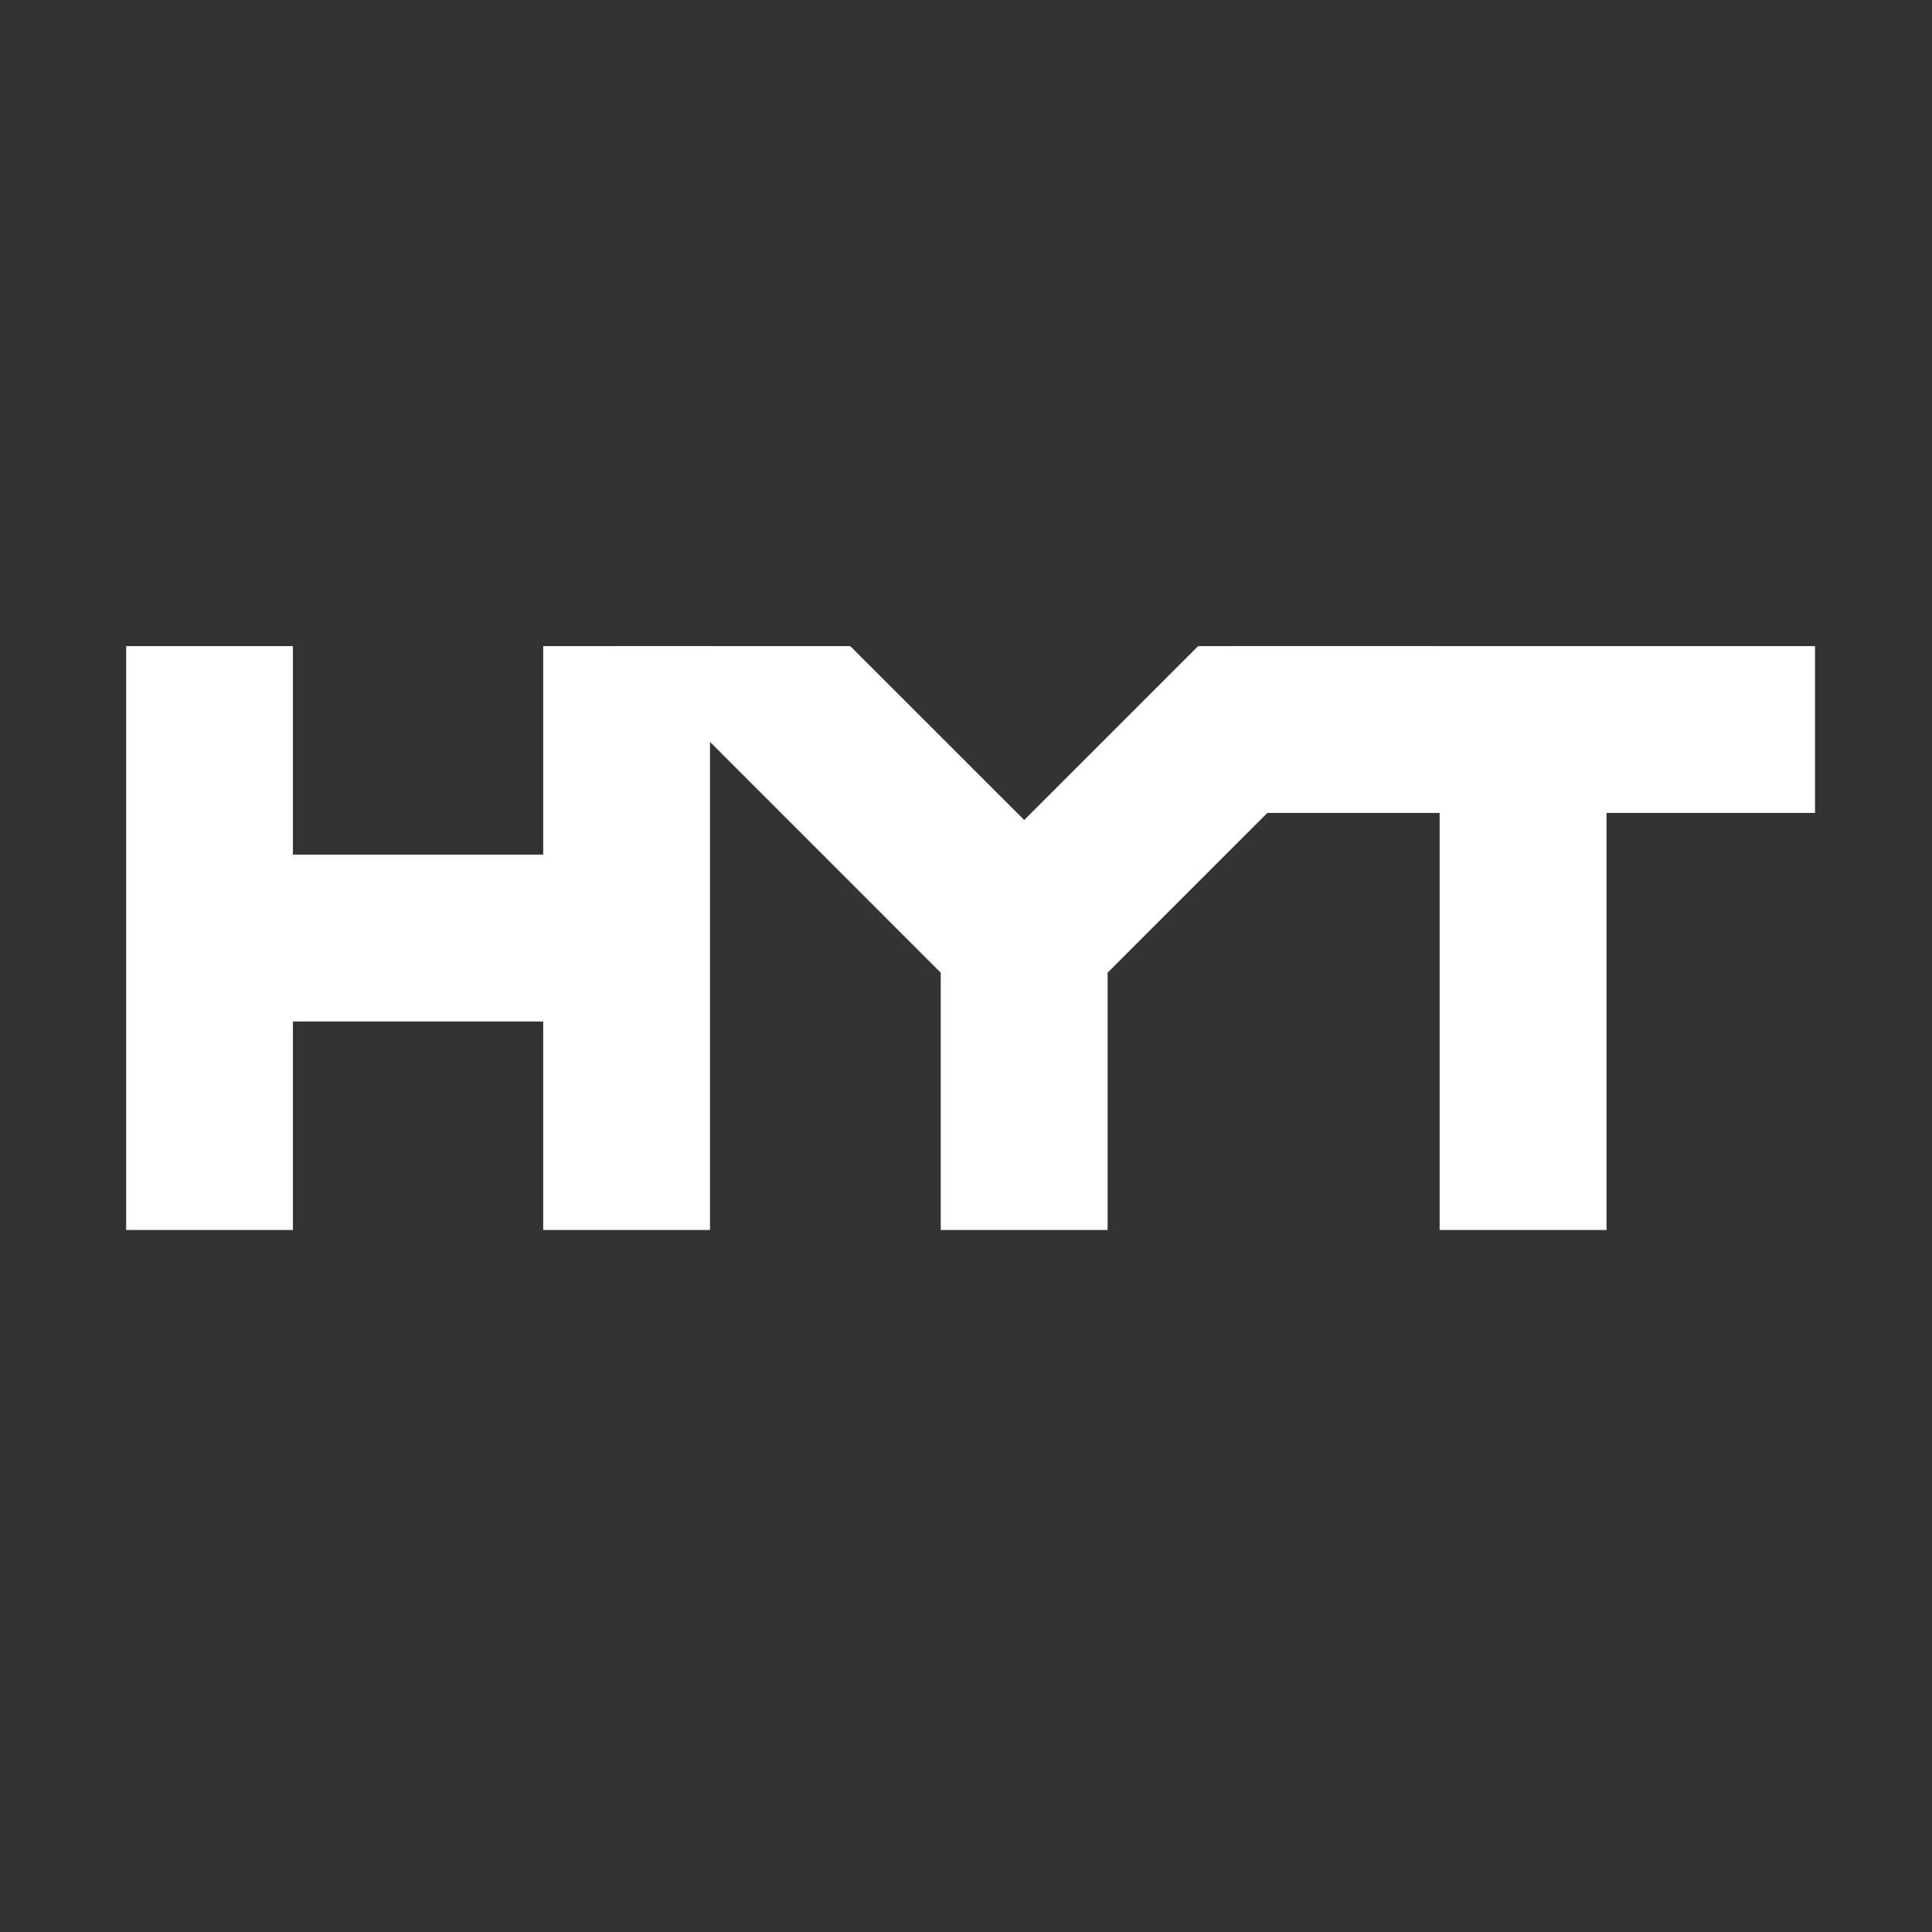 <svg xmlns="http://www.w3.org/2000/svg" xmlns:xlink="http://www.w3.org/1999/xlink" width="500" zoomAndPan="magnify" viewBox="0 0 375 375" height="500" preserveAspectRatio="xMidYMid meet" version="1.0"><rect x="0" y="0" width="375" height="375" fill="#333333" stroke="none"/><defs><g/><clipPath id="6be79fd267"><path d="M 0.32 0.078 L 172 0.078 L 172 173.121 L 0.32 173.121 Z M 0.32 0.078 " clip-rule="nonzero"/></clipPath><clipPath id="60203ac6c1"><rect x="0" width="172" y="0" height="174"/></clipPath><clipPath id="e1168c214f"><path d="M 101 0.078 L 264 0.078 L 264 173.121 L 101 173.121 Z M 101 0.078 " clip-rule="nonzero"/></clipPath><clipPath id="e71a8b4575"><rect x="0" width="163" y="0" height="174"/></clipPath><clipPath id="5c314ed687"><path d="M 214 0.078 L 346.16 0.078 L 346.16 173.121 L 214 173.121 Z M 214 0.078 " clip-rule="nonzero"/></clipPath><clipPath id="8e289524a6"><rect x="0" width="133" y="0" height="174"/></clipPath><clipPath id="3bab165f3c"><rect x="0" width="347" y="0" height="174"/></clipPath></defs><g transform="matrix(1, 0, 0, 1, 16, 100)"><g clip-path="url(#3bab165f3c)"><g clip-path="url(#6be79fd267)"><g><g clip-path="url(#60203ac6c1)"><g fill="#ffffff" fill-opacity="1"><g transform="translate(0.388, 138.739)"><g><path d="M 8.094 -113.328 L 40.469 -113.328 L 40.469 -72.859 L 89.047 -72.859 L 89.047 -113.328 L 121.422 -113.328 L 121.422 0 L 89.047 0 L 89.047 -40.469 L 40.469 -40.469 L 40.469 0 L 8.094 0 Z M 8.094 -113.328 "/></g></g></g><g fill="#ffffff" fill-opacity="1"><g transform="translate(129.917, 138.739)"><g/></g></g></g></g></g><g clip-path="url(#e1168c214f)"><g transform="matrix(1, 0, 0, 1, 101, 0)"><g clip-path="url(#e71a8b4575)"><g fill="#ffffff" fill-opacity="1"><g transform="translate(17.034, 138.739)"><g><path d="M 48.562 -49.938 L -14.812 -113.328 L 31 -113.328 L 64.766 -79.578 L 98.516 -113.328 L 144.328 -113.328 L 80.953 -49.938 L 80.953 0 L 48.562 0 Z M 48.562 -49.938 "/></g></g></g></g></g></g><g clip-path="url(#5c314ed687)"><g transform="matrix(1, 0, 0, 1, 214, 0)"><g clip-path="url(#8e289524a6)"><g fill="#ffffff" fill-opacity="1"><g transform="translate(0.87, 138.739)"><g><path d="M 80.953 -80.953 L 80.953 0 L 48.562 0 L 48.562 -80.953 L 8.094 -80.953 L 8.094 -113.328 L 121.422 -113.328 L 121.422 -80.953 Z M 80.953 -80.953 "/></g></g></g></g></g></g></g></g></svg>